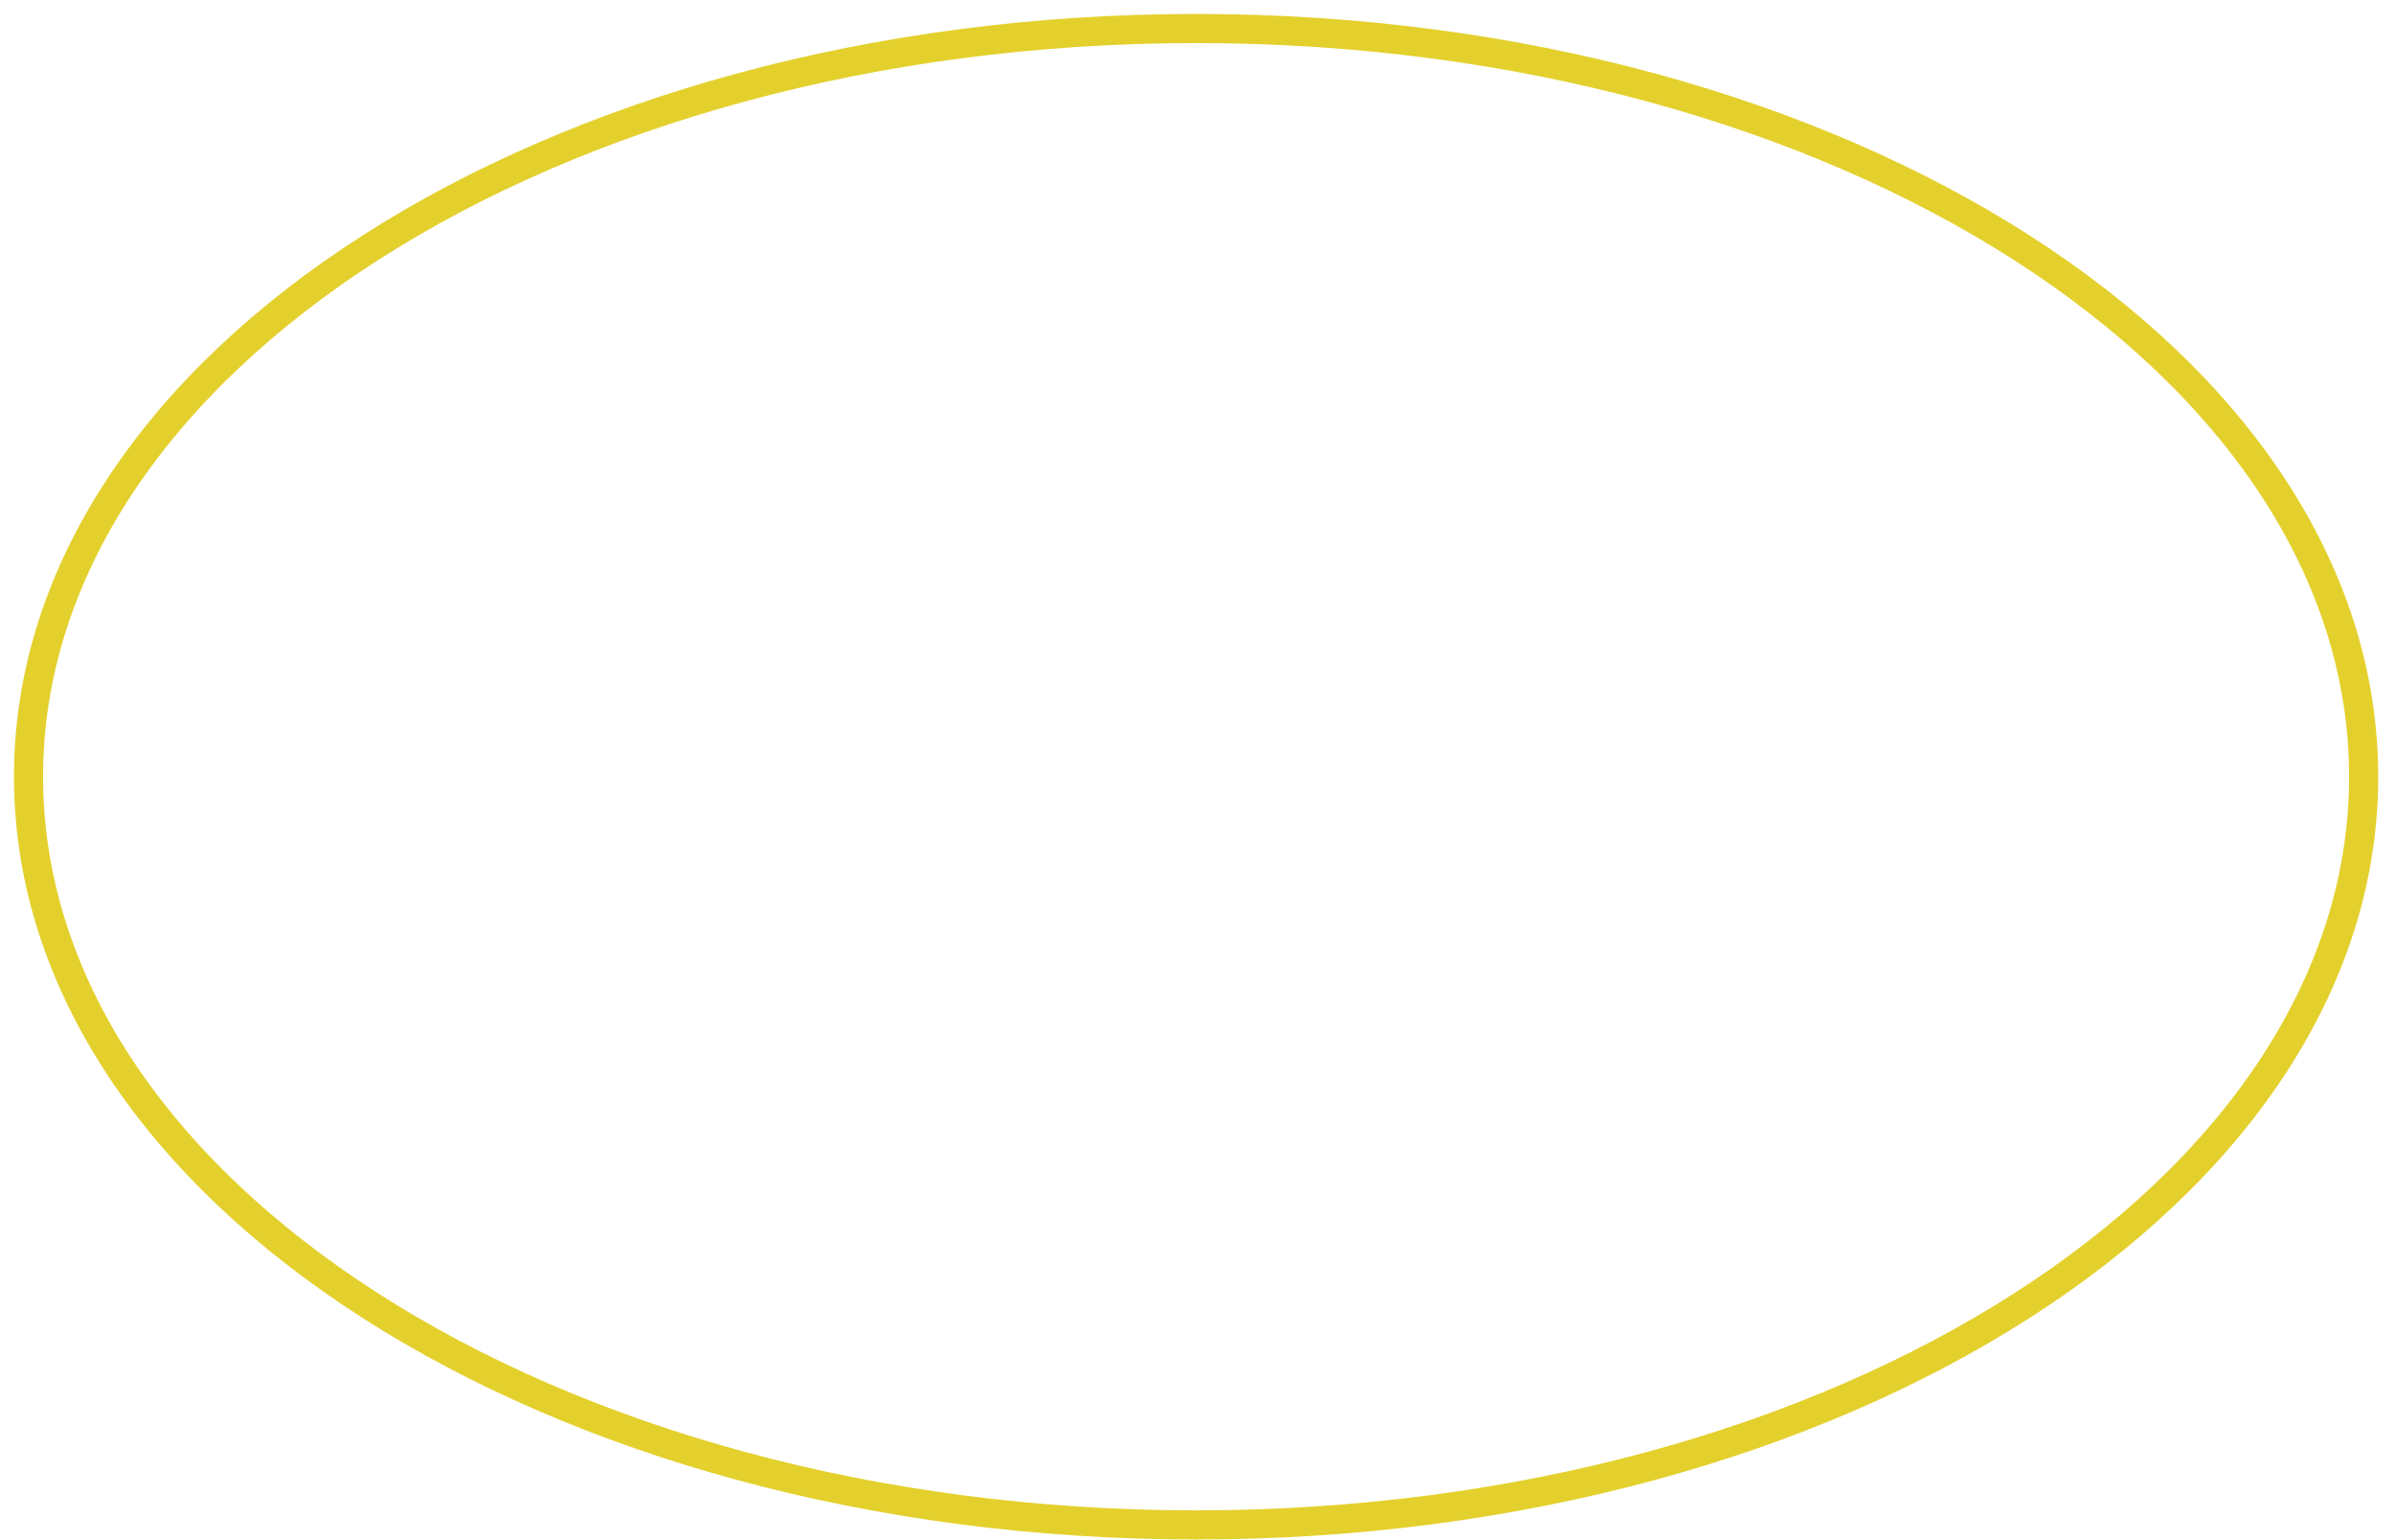<?xml version="1.0" encoding="utf-8"?>
<svg xmlns="http://www.w3.org/2000/svg" fill="none" height="100%" overflow="visible" preserveAspectRatio="none" style="display: block;" viewBox="0 0 84 54" width="100%">
<path d="M41.933 53.466C64.539 53.466 82.866 41.721 82.866 27.233C82.866 12.745 64.539 1 41.933 1C19.326 1 1 12.745 1 27.233C1 41.721 19.326 53.466 41.933 53.466Z" id="Vector" stroke="#E4D02D" stroke-miterlimit="10" stroke-width="1.021"/>
</svg>